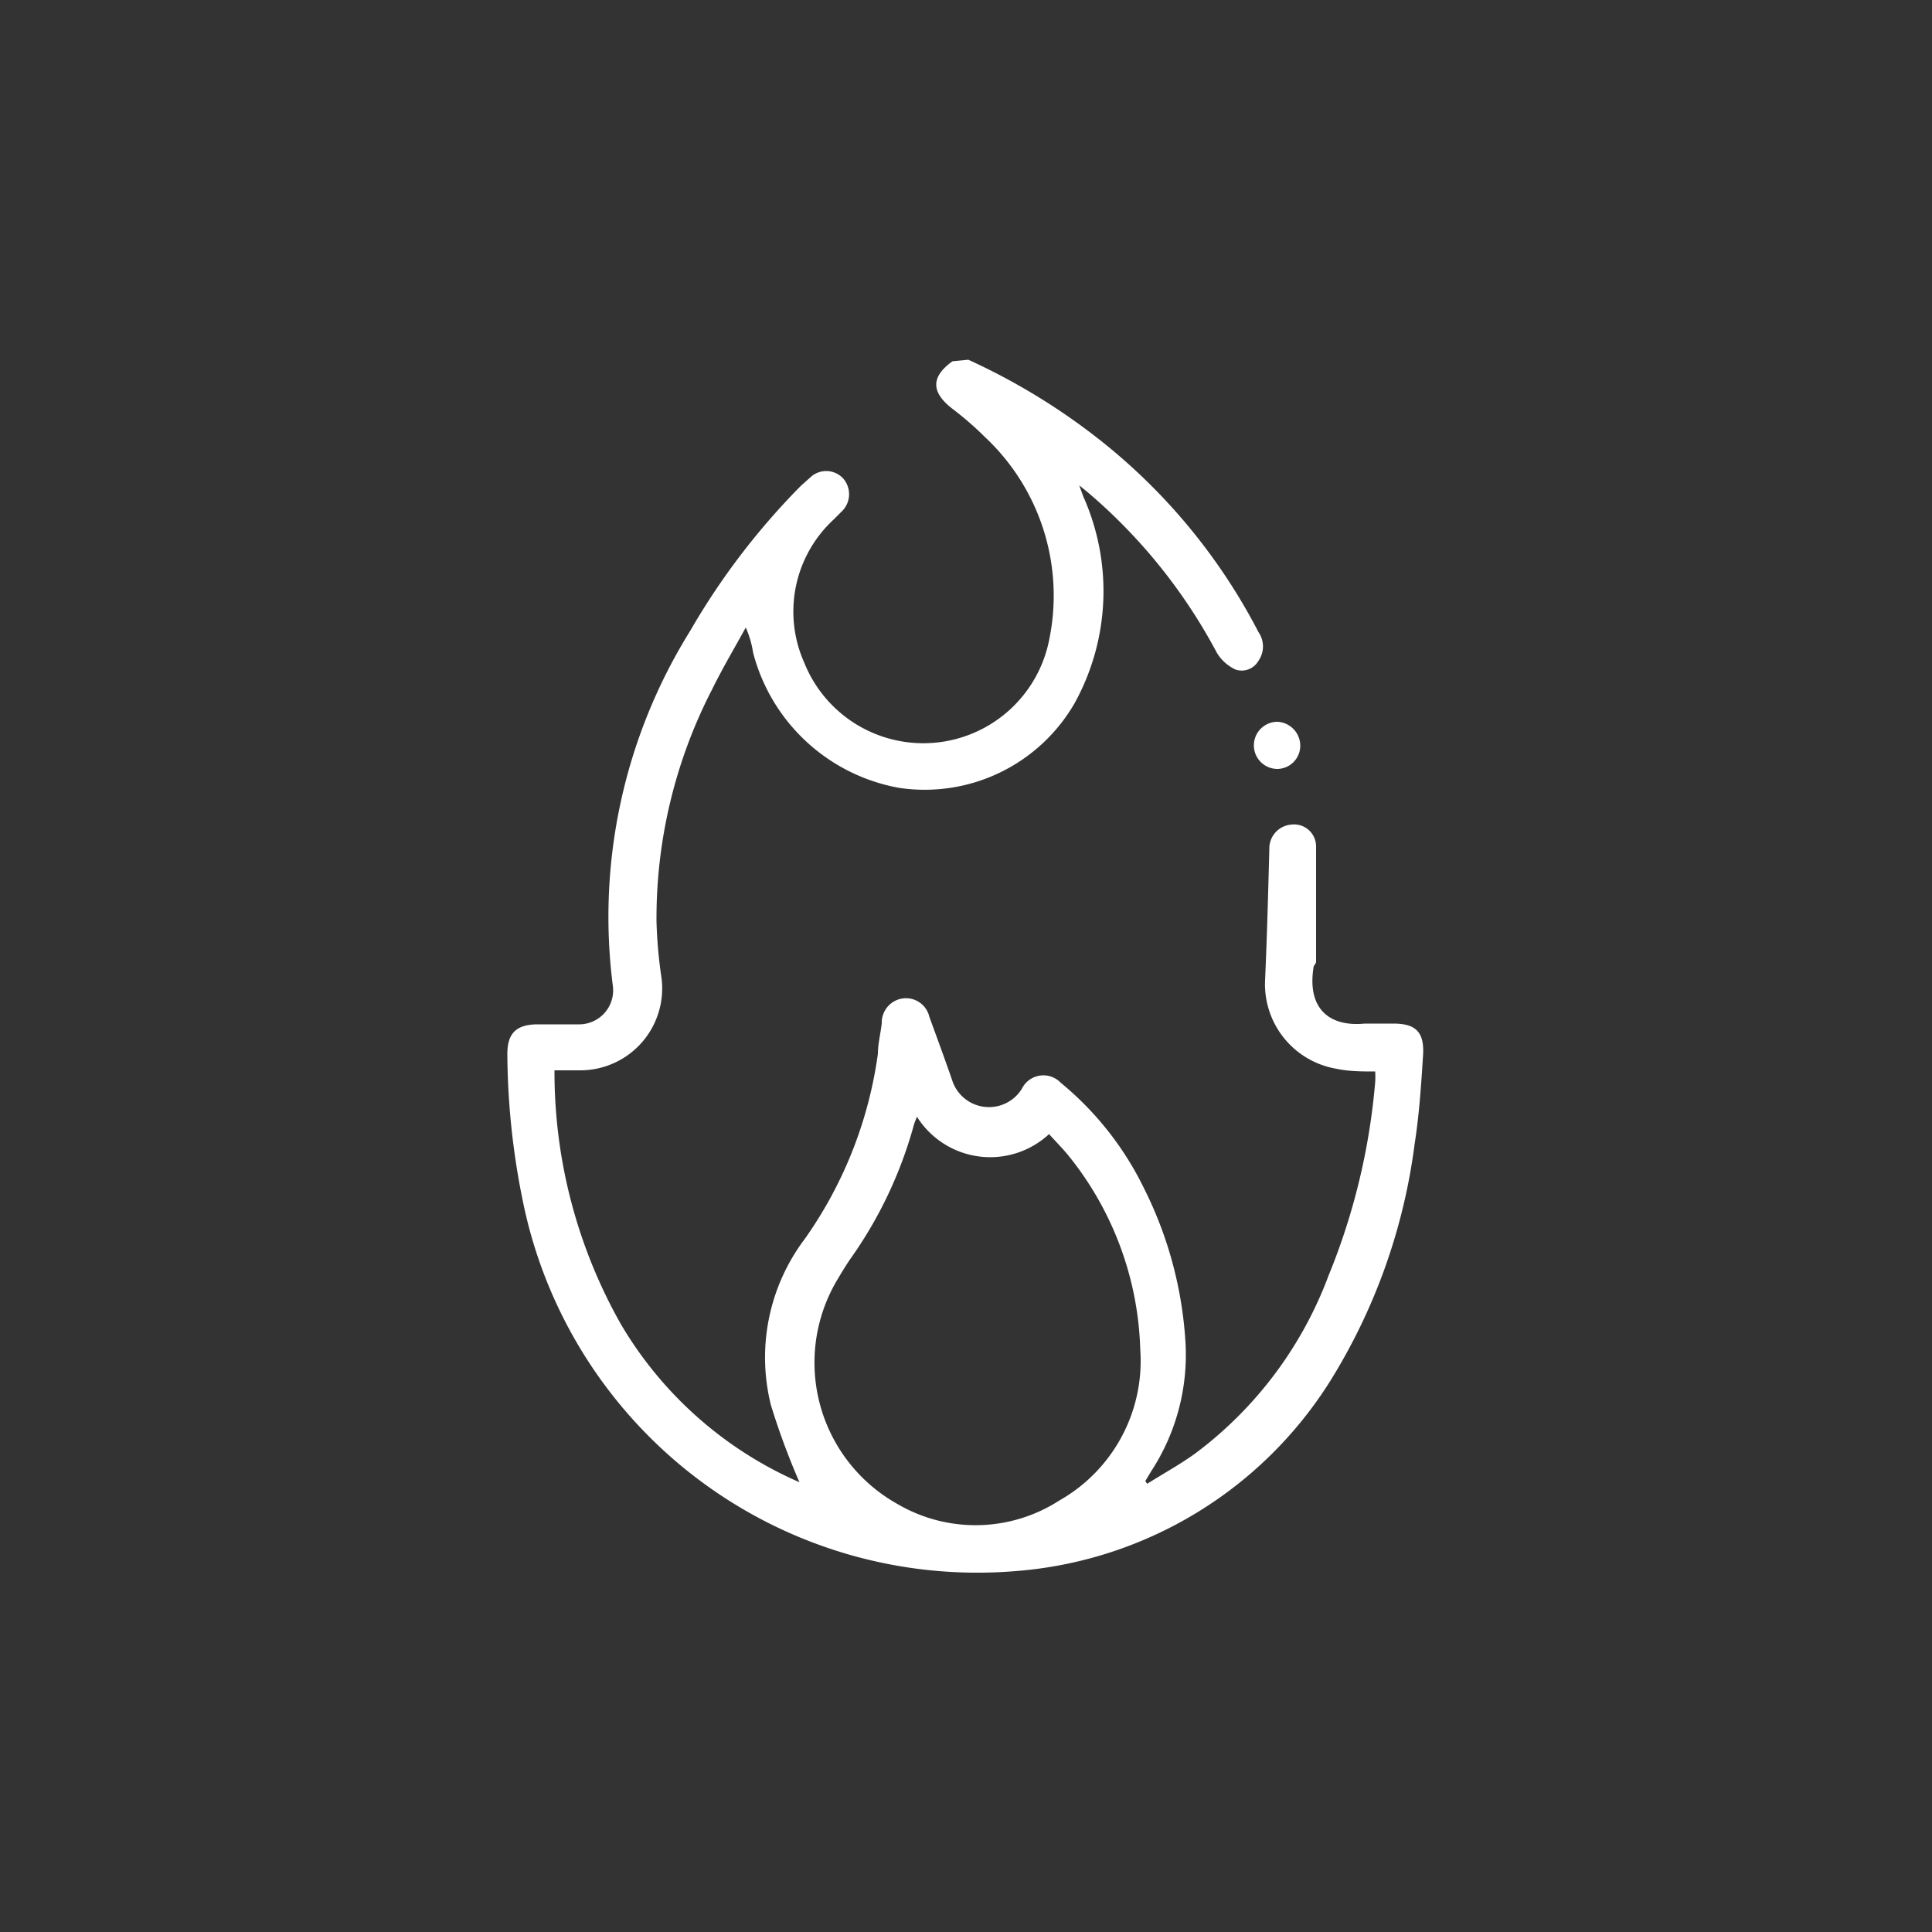 <?xml version="1.0" encoding="UTF-8"?> <svg xmlns="http://www.w3.org/2000/svg" id="Layer_1" data-name="Layer 1" viewBox="0 0 50 50"><rect x="0" y="0" width="50" height="50" fill="#333333" stroke="none"/> <defs> <style>.cls-1{fill:#fff;}</style> </defs> <path class="cls-1" d="M25.06,9.31a16.65,16.65,0,0,1,3.51,2.16,15.3,15.3,0,0,1,4,4.89.65.65,0,0,1,0,.74.5.5,0,0,1-.59.23,1.11,1.11,0,0,1-.49-.44,14.15,14.15,0,0,0-3.34-4.15l-.22-.18.11.3a6,6,0,0,1-.23,5.34,4.48,4.48,0,0,1-4.54,2.19,4.78,4.78,0,0,1-3.78-3.5,2.49,2.49,0,0,0-.19-.65c-.29.53-.6,1.05-.87,1.6a12.92,12.92,0,0,0-1.44,6,12.16,12.16,0,0,0,.13,1.47A2.12,2.12,0,0,1,15,27.7h-.65a13.26,13.26,0,0,0,1.73,6.59,10,10,0,0,0,4.61,4.07,18.9,18.9,0,0,1-.74-2,5.09,5.09,0,0,1,.88-4.3,10.85,10.85,0,0,0,1.89-4.79c0-.26.07-.52.1-.79a.63.63,0,0,1,.54-.64.62.62,0,0,1,.69.47c.2.55.4,1.09.59,1.64a1,1,0,0,0,1.81.22.62.62,0,0,1,1-.15,8.14,8.14,0,0,1,2.15,2.72,10.24,10.24,0,0,1,1.08,4,5.51,5.51,0,0,1-.89,3.34l-.15.25.05.07c.41-.26.85-.5,1.25-.79a10.19,10.19,0,0,0,3.44-4.59A17,17,0,0,0,35.59,28a2.42,2.42,0,0,0,0-.27c-.34,0-.67,0-1-.07a2.22,2.22,0,0,1-1.85-2.29c.05-1.13.08-2.26.11-3.39a.62.62,0,0,1,.57-.64.57.57,0,0,1,.64.56c0,1,0,2,0,3A.29.29,0,0,1,34,25c-.19,1.11.41,1.58,1.32,1.49.25,0,.49,0,.74,0,.58,0,.8.22.77.8-.05.78-.1,1.55-.22,2.32a15.3,15.3,0,0,1-2.19,6.14,10.57,10.57,0,0,1-8.14,4.91,12,12,0,0,1-12.75-9.58,19.46,19.46,0,0,1-.4-3.8c0-.53.22-.76.76-.77H15a.88.88,0,0,0,.86-1,14,14,0,0,1,2-9.18,18.44,18.44,0,0,1,2.87-3.76l.28-.25a.6.6,0,0,1,.8.05.62.62,0,0,1,0,.84l-.24.24a3.24,3.24,0,0,0-.76,3.69,3.32,3.32,0,0,0,6.35-.62,5.62,5.62,0,0,0-1.66-5.2,8.5,8.5,0,0,0-.85-.74c-.56-.43-.56-.83,0-1.23ZM23.73,28.9l-.07.18a11,11,0,0,1-1.61,3.44c-.15.21-.28.43-.41.65a4.19,4.19,0,0,0,1.58,5.75,4,4,0,0,0,4.2-.09,4.15,4.15,0,0,0,2.09-3.9,8.36,8.36,0,0,0-1.88-5.05c-.15-.18-.32-.35-.48-.53A2.24,2.24,0,0,1,23.73,28.9Z"></path> <path class="cls-1" d="M33.65,19.32a.6.6,0,0,1-.59.58.61.61,0,1,1,0-1.22A.62.62,0,0,1,33.65,19.32Z"></path> </svg> 